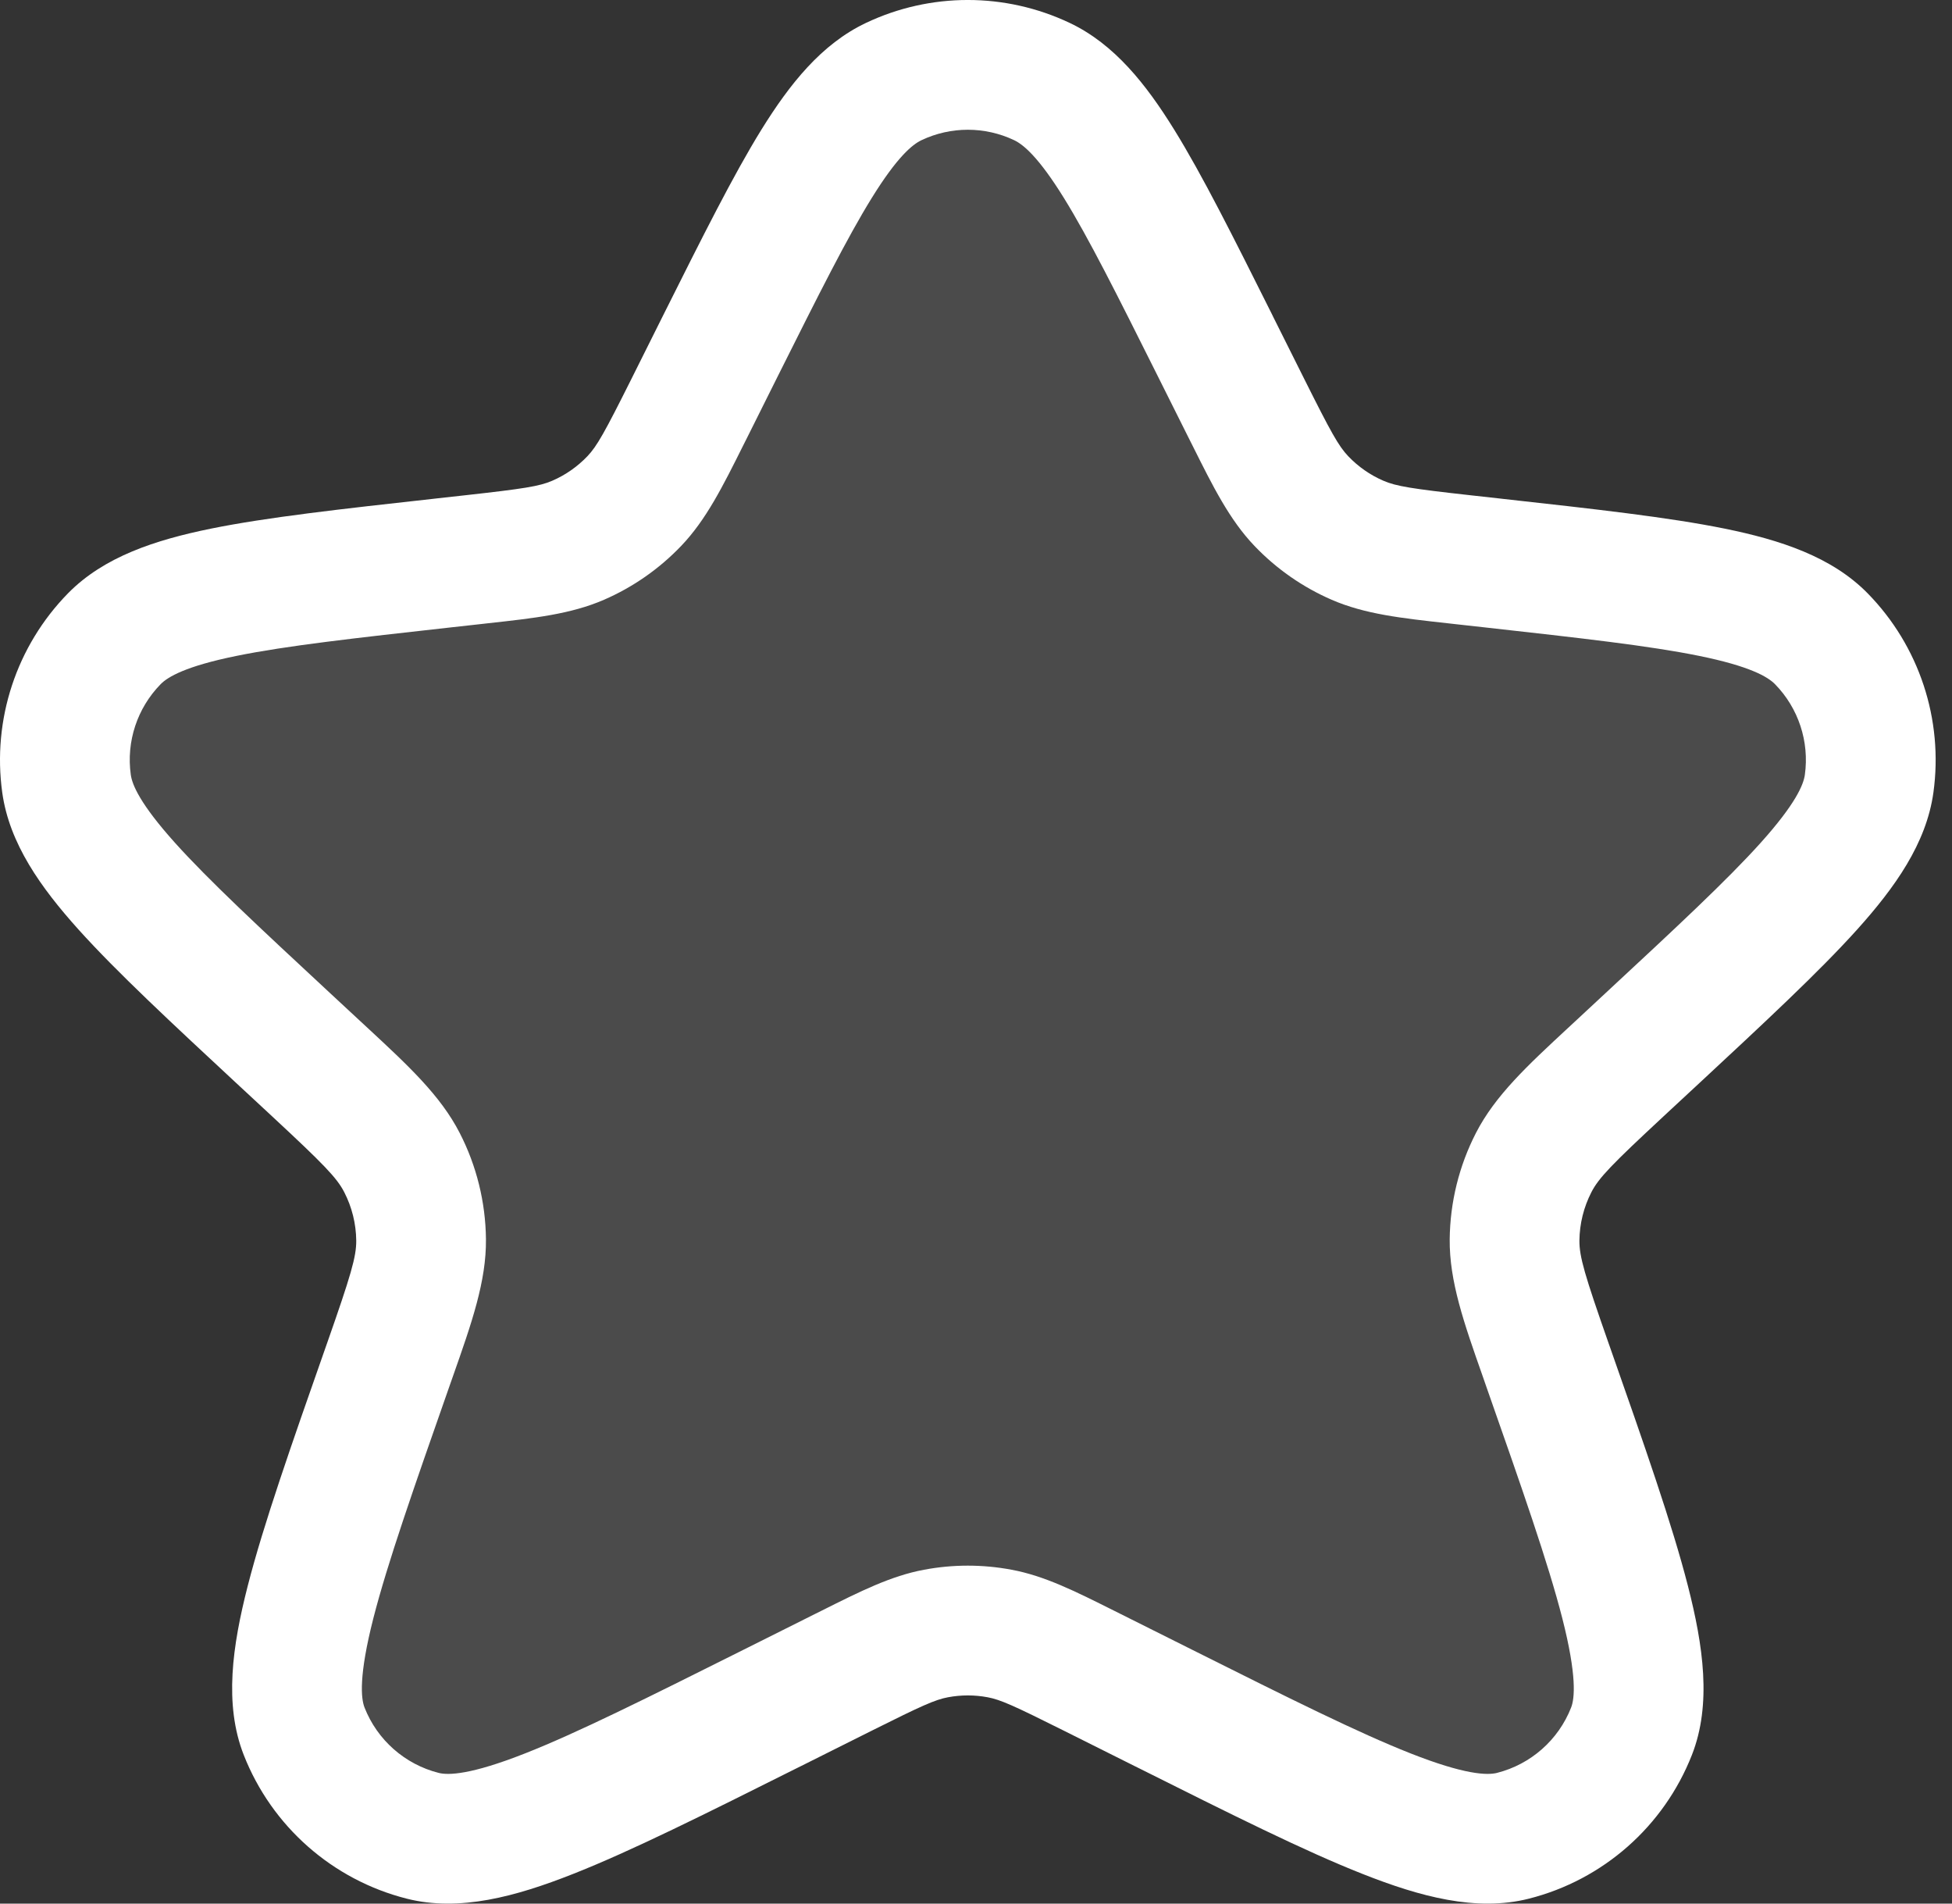 <?xml version="1.0" encoding="UTF-8"?>
<svg xmlns="http://www.w3.org/2000/svg" width="40" height="39" viewBox="0 0 40 39" fill="none">
  <rect x="0" y="0" width="40" height="39" fill="#333333" stroke="none"/>
  <g id="Star">
    <path id="Vector" opacity="0.12" d="M14.759 7.094C16.392 3.828 17.209 2.195 18.313 1.671C19.275 1.215 20.39 1.215 21.351 1.671C22.456 2.195 23.273 3.828 24.905 7.094L25.542 8.367C26.046 9.375 26.298 9.88 26.667 10.266C26.993 10.607 27.385 10.88 27.818 11.069C28.308 11.281 28.868 11.343 29.989 11.468L30.567 11.532C34.481 11.967 36.438 12.184 37.322 13.087C38.09 13.871 38.452 14.967 38.302 16.054C38.128 17.306 36.685 18.646 33.8 21.325L33.189 21.892C32.204 22.807 31.712 23.264 31.427 23.818C31.176 24.308 31.042 24.85 31.036 25.401C31.029 26.024 31.255 26.666 31.706 27.951C33.178 32.146 33.913 34.243 33.432 35.469C33.014 36.533 32.11 37.33 31.002 37.61C29.725 37.933 27.767 36.954 23.85 34.996L22.369 34.255C21.439 33.79 20.974 33.558 20.486 33.466C20.054 33.385 19.61 33.385 19.178 33.466C18.691 33.558 18.226 33.79 17.296 34.255L15.814 34.996C11.898 36.954 9.939 37.933 8.662 37.61C7.555 37.33 6.65 36.533 6.232 35.469C5.751 34.243 6.487 32.146 7.959 27.951C8.41 26.666 8.635 26.024 8.629 25.401C8.623 24.85 8.489 24.308 8.237 23.818C7.953 23.264 7.46 22.807 6.475 21.892L5.865 21.325C2.979 18.646 1.536 17.306 1.363 16.054C1.212 14.967 1.574 13.871 2.342 13.087C3.227 12.184 5.184 11.967 9.098 11.532L9.676 11.468C10.796 11.343 11.356 11.281 11.846 11.069C12.28 10.88 12.671 10.607 12.997 10.266C13.366 9.88 13.618 9.376 14.122 8.367L14.759 7.094Z" fill="white"></path>
    <path id="Vector_2" fill-rule="evenodd" clip-rule="evenodd" d="M17.744 0.47C19.066 -0.157 20.599 -0.157 21.921 0.47C22.836 0.904 23.485 1.726 24.06 2.654C24.639 3.588 25.273 4.857 26.064 6.437L26.094 6.499L26.731 7.773C27.273 8.856 27.43 9.14 27.628 9.347C27.832 9.561 28.077 9.732 28.348 9.849C28.611 9.963 28.932 10.013 30.136 10.147L30.714 10.211L30.783 10.219C32.681 10.429 34.198 10.598 35.346 10.831C36.478 11.062 37.533 11.403 38.272 12.156C39.328 13.234 39.826 14.741 39.619 16.237C39.474 17.282 38.829 18.184 38.057 19.043C37.273 19.914 36.155 20.952 34.756 22.252L34.705 22.299L34.094 22.866C33.034 23.851 32.762 24.129 32.61 24.426C32.453 24.732 32.369 25.07 32.365 25.415C32.362 25.747 32.475 26.127 32.96 27.511L32.983 27.576C33.7 29.618 34.267 31.235 34.589 32.493C34.902 33.716 35.078 34.916 34.67 35.955C34.095 37.417 32.852 38.513 31.329 38.899C30.249 39.172 29.091 38.854 27.929 38.395C26.735 37.925 25.224 37.169 23.319 36.216L23.256 36.185L21.774 35.444C20.775 34.945 20.503 34.822 20.241 34.773C19.971 34.722 19.694 34.722 19.424 34.773C19.162 34.822 18.889 34.945 17.89 35.444L16.409 36.185L16.346 36.216C14.441 37.169 12.93 37.925 11.736 38.395C10.574 38.854 9.415 39.172 8.336 38.899C6.813 38.513 5.569 37.417 4.995 35.955C4.587 34.916 4.763 33.716 5.076 32.493C5.398 31.235 5.965 29.618 6.682 27.576L6.705 27.511C7.19 26.127 7.303 25.747 7.3 25.415C7.296 25.07 7.212 24.732 7.055 24.426C6.903 24.129 6.631 23.851 5.571 22.866L4.96 22.299L4.909 22.252C3.51 20.952 2.392 19.914 1.608 19.043C0.836 18.184 0.191 17.282 0.046 16.237C-0.161 14.741 0.337 13.234 1.393 12.156C2.132 11.403 3.187 11.062 4.319 10.831C5.467 10.598 6.984 10.429 8.882 10.219L8.951 10.211L9.529 10.147C10.733 10.013 11.054 9.963 11.317 9.849C11.588 9.732 11.832 9.561 12.037 9.347C12.234 9.14 12.392 8.856 12.934 7.773L13.57 6.499L13.601 6.437C14.392 4.857 15.026 3.588 15.604 2.654C16.18 1.726 16.829 0.904 17.744 0.47ZM20.782 2.872C20.181 2.587 19.484 2.587 18.883 2.872C18.693 2.962 18.382 3.219 17.865 4.054C17.358 4.872 16.777 6.032 15.948 7.688L15.312 8.962C15.286 9.013 15.261 9.063 15.236 9.113C14.807 9.973 14.469 10.65 13.959 11.184C13.51 11.654 12.972 12.029 12.376 12.288C11.698 12.582 10.947 12.665 9.991 12.77C9.935 12.777 9.879 12.783 9.823 12.789L9.245 12.853C7.261 13.074 5.865 13.23 4.849 13.437C3.803 13.649 3.438 13.868 3.292 14.017C2.812 14.507 2.585 15.192 2.68 15.872C2.708 16.078 2.872 16.472 3.585 17.266C4.279 18.037 5.307 18.993 6.769 20.351L7.38 20.918C7.43 20.965 7.48 21.011 7.529 21.056C8.368 21.834 9.026 22.444 9.42 23.211C9.766 23.884 9.95 24.63 9.958 25.387C9.967 26.249 9.666 27.104 9.282 28.195C9.259 28.26 9.237 28.325 9.213 28.391C8.469 30.513 7.941 32.021 7.651 33.153C7.349 34.335 7.397 34.797 7.47 34.983C7.731 35.648 8.296 36.146 8.989 36.322C9.186 36.372 9.646 36.362 10.761 35.922C11.832 35.5 13.238 34.798 15.22 33.807L16.701 33.066C16.748 33.043 16.795 33.02 16.84 32.997C17.634 32.599 18.259 32.286 18.934 32.16C19.528 32.048 20.137 32.048 20.731 32.16C21.406 32.286 22.03 32.599 22.825 32.997C22.87 33.02 22.916 33.043 22.963 33.066L24.445 33.807C26.427 34.798 27.833 35.5 28.904 35.922C30.019 36.362 30.478 36.372 30.676 36.322C31.369 36.146 31.934 35.648 32.195 34.983C32.268 34.797 32.316 34.335 32.014 33.153C31.724 32.021 31.196 30.513 30.451 28.391C30.428 28.325 30.405 28.26 30.383 28.195C29.999 27.104 29.698 26.249 29.707 25.387C29.715 24.63 29.899 23.884 30.245 23.211C30.639 22.444 31.297 21.834 32.136 21.056C32.185 21.011 32.235 20.965 32.285 20.918L32.895 20.351C34.358 18.993 35.386 18.037 36.08 17.266C36.793 16.472 36.957 16.078 36.985 15.872C37.079 15.192 36.853 14.507 36.373 14.017C36.227 13.868 35.862 13.649 34.816 13.437C33.8 13.23 32.403 13.074 30.42 12.853L29.842 12.789C29.785 12.783 29.729 12.777 29.674 12.77C28.718 12.665 27.967 12.582 27.289 12.288C26.693 12.029 26.155 11.654 25.706 11.184C25.196 10.65 24.858 9.973 24.429 9.113C24.404 9.063 24.379 9.013 24.353 8.962L23.716 7.688C22.888 6.032 22.307 4.872 21.8 4.054C21.283 3.219 20.971 2.962 20.782 2.872Z" fill="white"></path>
  </g>
</svg>
